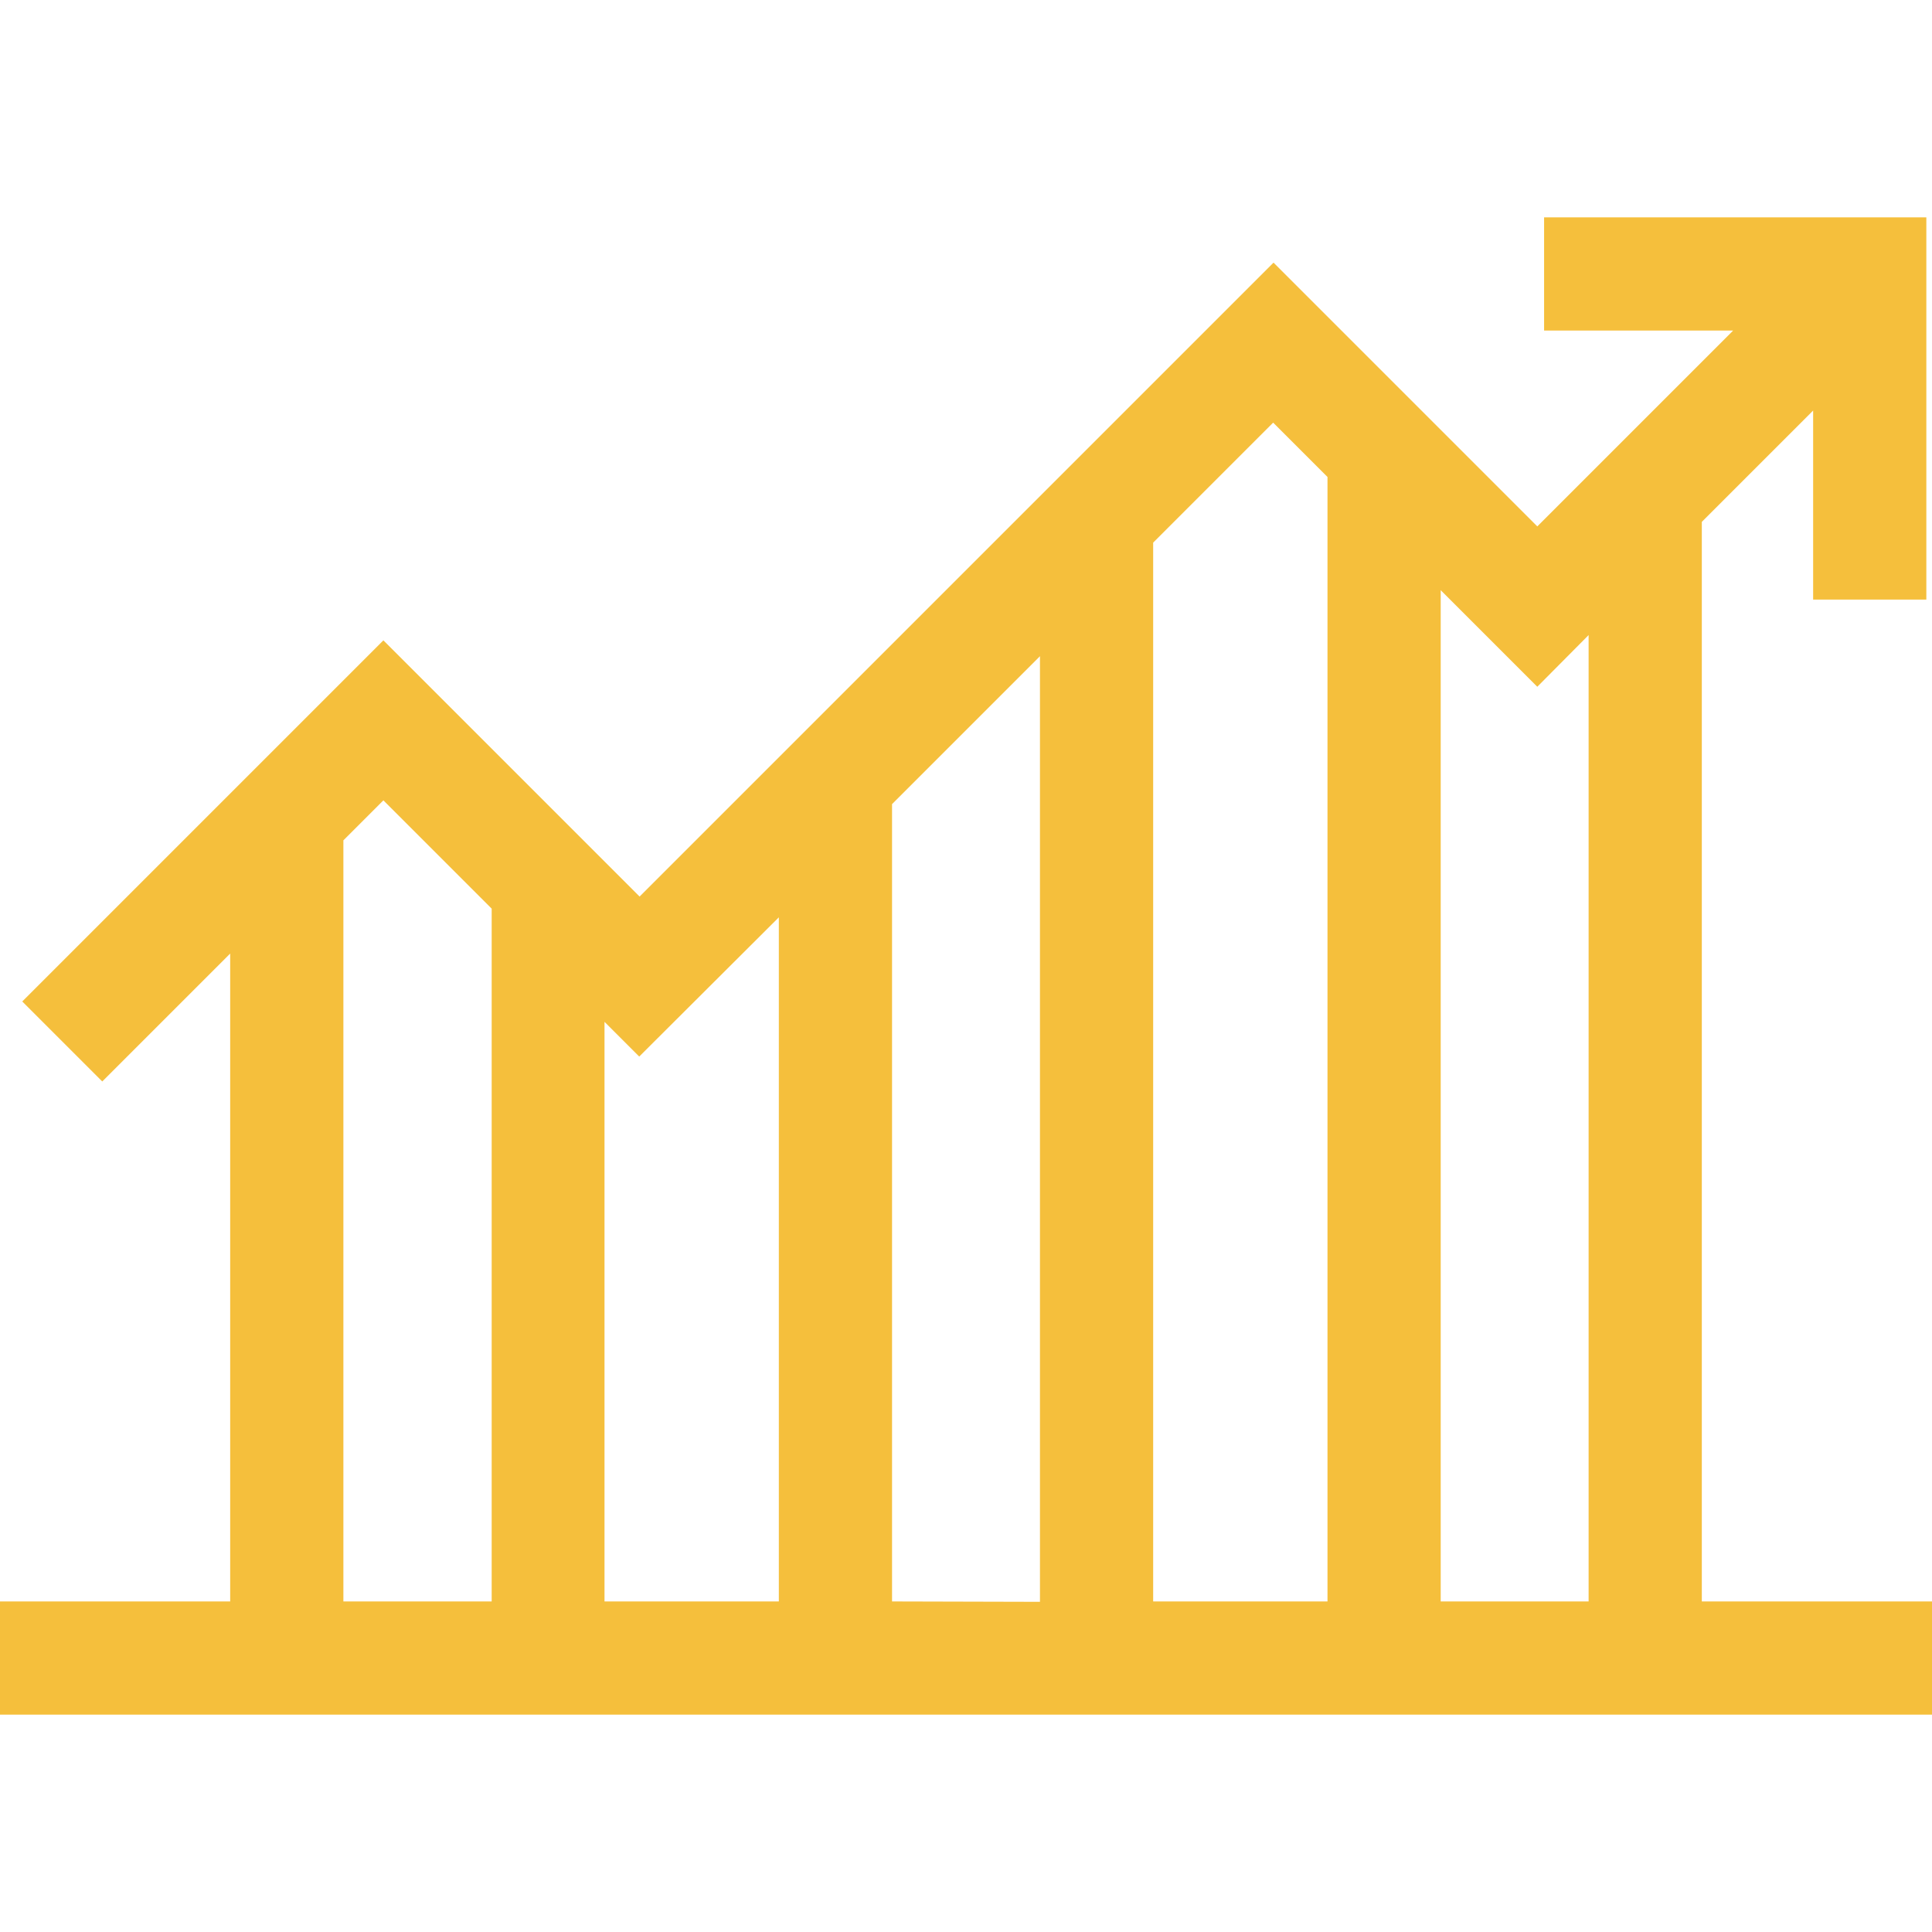 <?xml version="1.0" encoding="utf-8"?>
<!-- Generator: Adobe Illustrator 23.0.5, SVG Export Plug-In . SVG Version: 6.00 Build 0)  -->
<svg version="1.1" id="Capa_1" xmlns="http://www.w3.org/2000/svg" xmlns:xlink="http://www.w3.org/1999/xlink" x="0px" y="0px"
	 viewBox="0 0 512 512" style="enable-background:new 0 0 512 512;" xml:space="preserve">
<style type="text/css">
	.st0{fill:#F5BF3C;}
</style>
<g>
	<path class="st0" d="M451,424.4V138.3l29.5-29.5v50.1h30V57.6H409.2v30h50.1l-51.9,51.9l-69.9-69.9l-168,168l-67.9-67.9L5.9,265.4
		l21.2,21.2L61,252.7v171.7H0v30h512v-30H451z M421,168.3v256.1h-39.2v-268l25.6,25.6L421,168.3z M351.8,126.4v298h-46.2V143.8
		l31.8-31.8L351.8,126.4z M236.4,424.4V213.1l39.2-39.2v250.6L236.4,424.4L236.4,424.4z M206.4,243.1v181.3h-46.2V270.8l9.2,9.2
		L206.4,243.1z M91,222.7l10.6-10.6l28.7,28.7v183.6H91L91,222.7z"/>
</g>
</svg>
